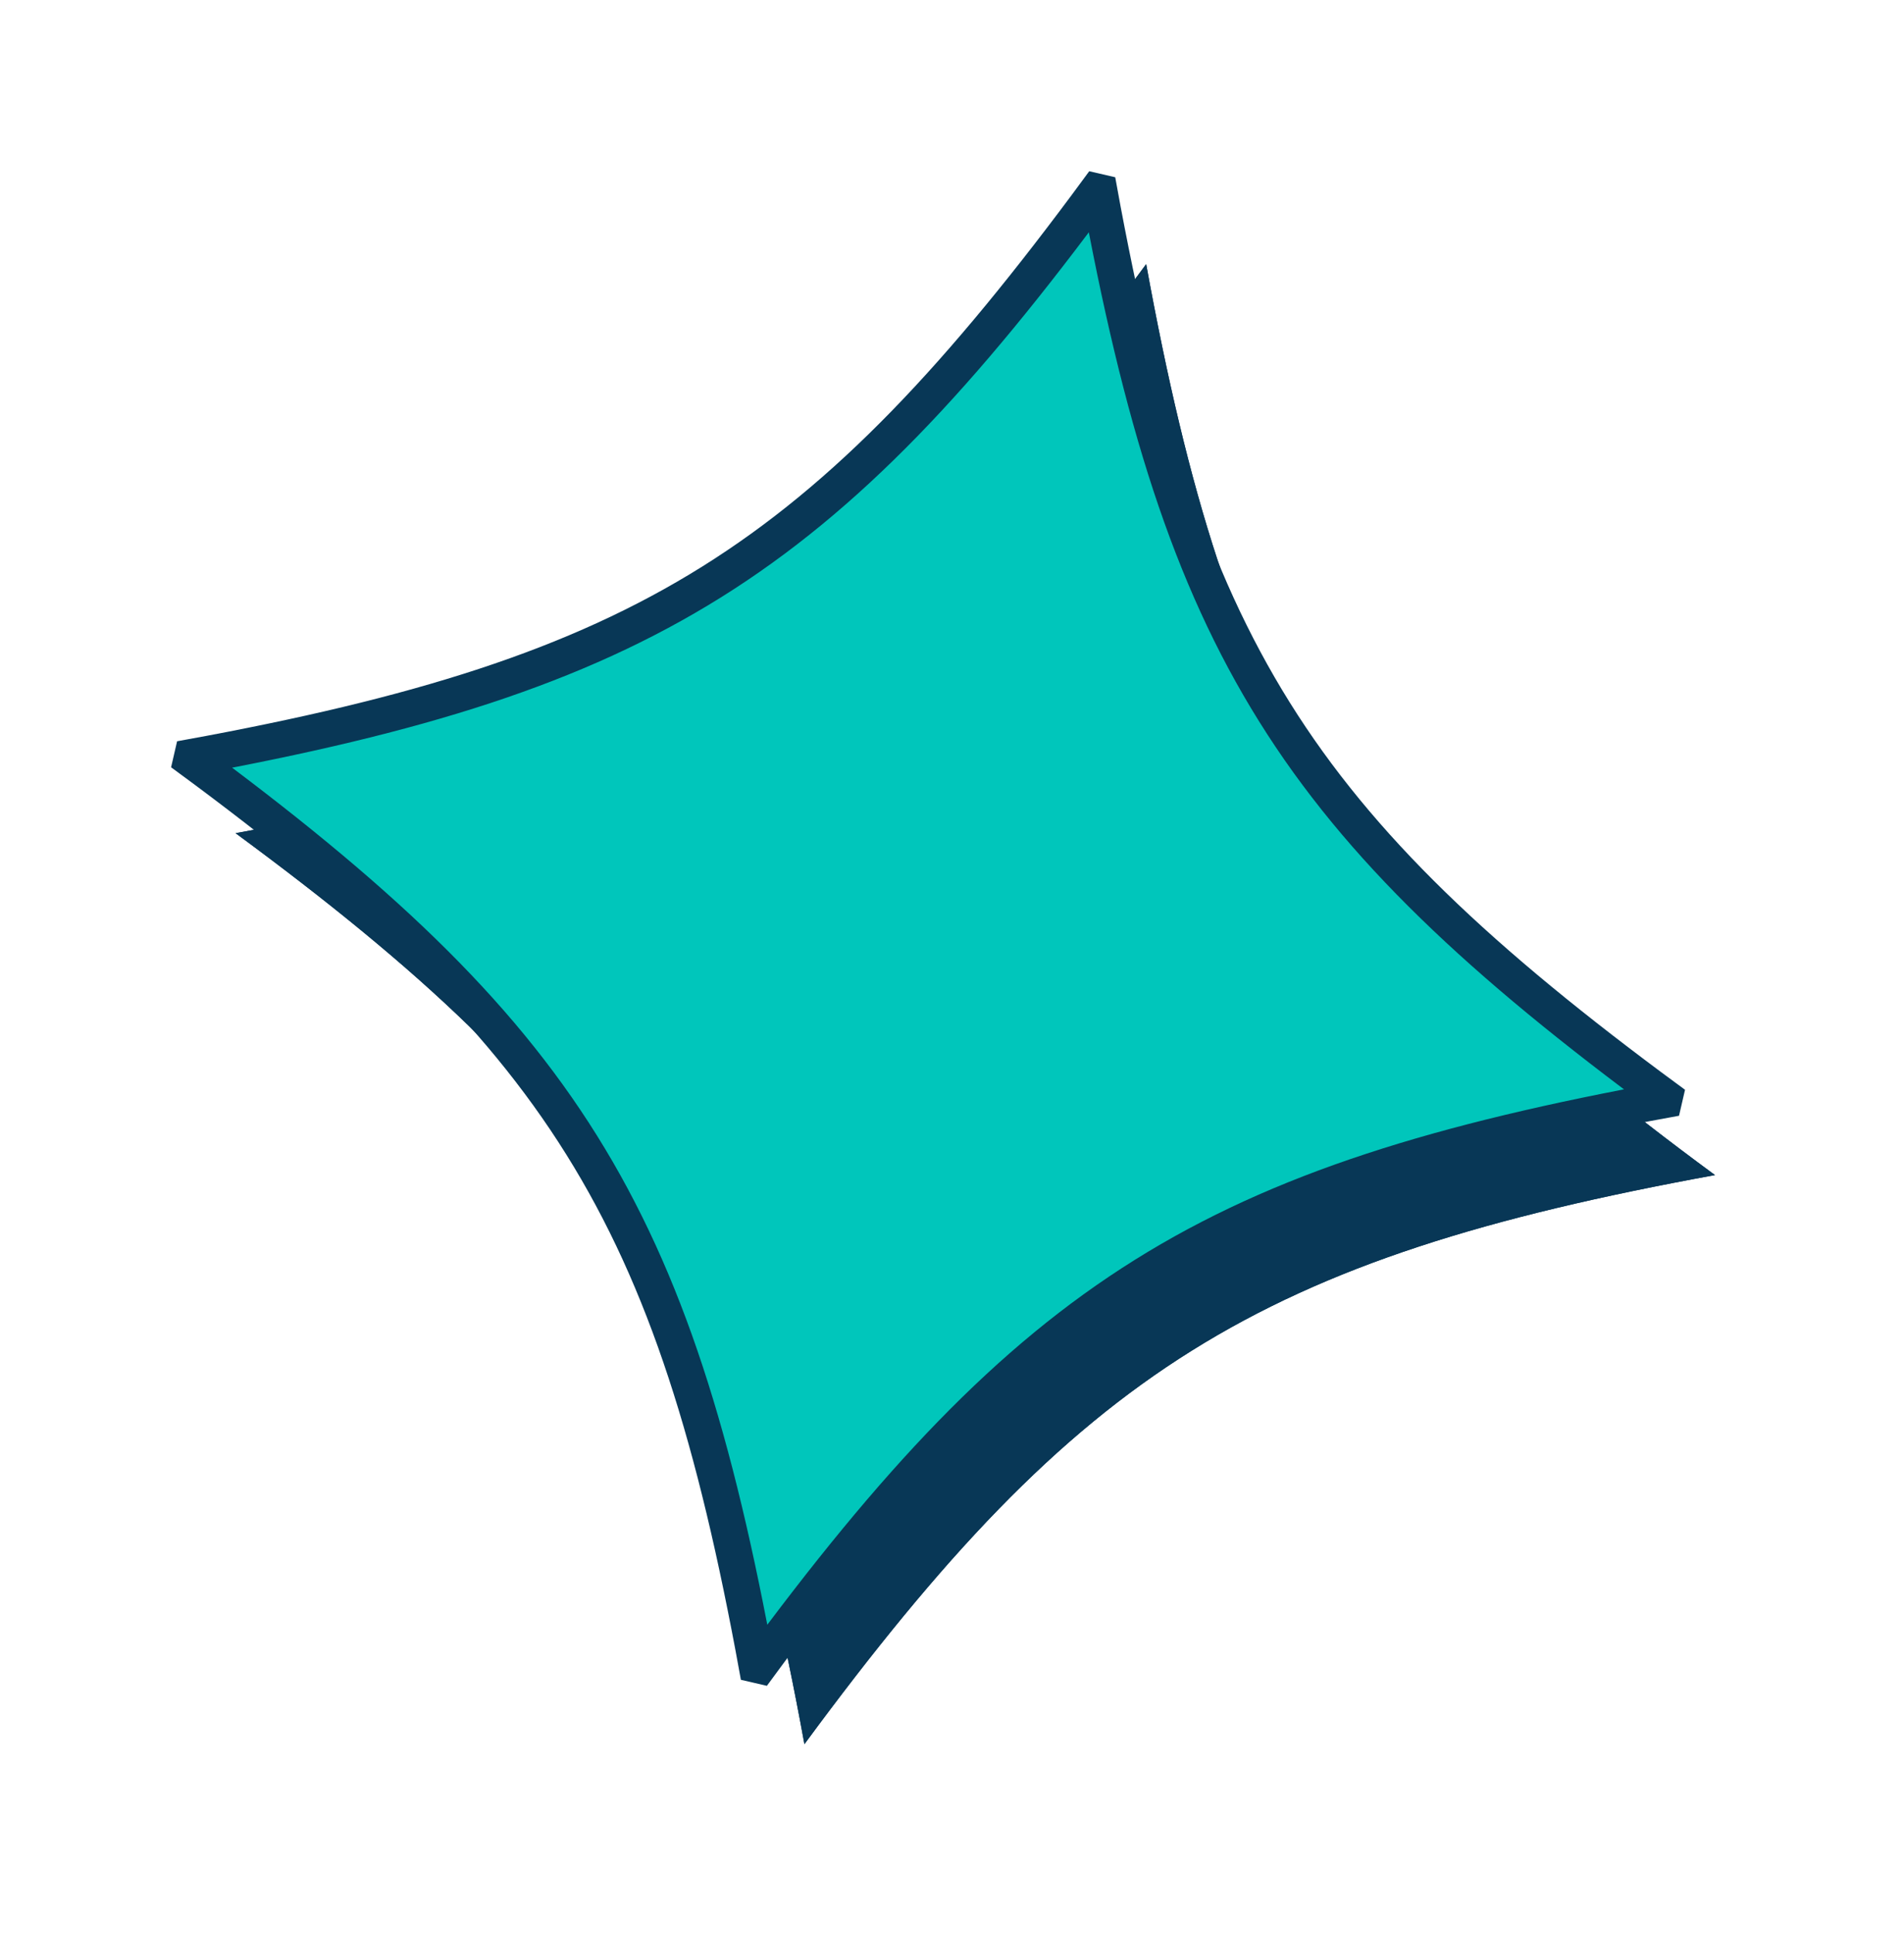 <svg xmlns="http://www.w3.org/2000/svg" xmlns:xlink="http://www.w3.org/1999/xlink" width="211.201" height="214.346" viewBox="0 0 211.201 214.346"><defs><clipPath id="clip-path"><rect id="Rect&#xE1;ngulo_4559" data-name="Rect&#xE1;ngulo 4559" width="171.732" height="171.732" fill="#083756"></rect></clipPath><clipPath id="clip-path-2"><rect id="Rect&#xE1;ngulo_4559-2" data-name="Rect&#xE1;ngulo 4559" width="171.732" height="171.732" fill="none" stroke="rgba(0,0,0,0)" stroke-width="4"></rect></clipPath></defs><g id="Grupo_78471" data-name="Grupo 78471" transform="translate(9.005 -160.457)"><g id="Grupo_78469" data-name="Grupo 78469" transform="matrix(0.974, 0.225, -0.225, 0.974, 34.865, 168.841)"><g id="Grupo_78467" data-name="Grupo 78467" clip-path="url(#clip-path)"><path id="Trazado_9601" data-name="Trazado 9601" d="M0,84.241c47.272,20.417,63.825,36.969,84.242,84.242,20.416-47.273,36.967-63.825,84.24-84.242C121.209,63.824,104.658,47.272,84.242,0,63.825,47.272,47.272,63.824,0,84.241" transform="translate(1.624 1.624)" fill="#083756"></path><path id="Trazado_9602" data-name="Trazado 9602" d="M0,84.241c47.272,20.417,63.825,36.969,84.242,84.242,20.416-47.273,36.967-63.825,84.24-84.242C121.209,63.824,104.658,47.272,84.242,0,63.825,47.272,47.272,63.824,0,84.241Z" transform="translate(1.624 1.624)" fill="#083756"></path></g></g><g id="Grupo_78470" data-name="Grupo 78470" transform="matrix(0.974, 0.225, -0.225, 0.974, 29.626, 160.457)"><g id="Grupo_78467-2" data-name="Grupo 78467" clip-path="url(#clip-path-2)"><path id="Trazado_9601-2" data-name="Trazado 9601" d="M0,84.241c47.272,20.417,63.825,36.969,84.242,84.242,20.416-47.273,36.967-63.825,84.24-84.242C121.209,63.824,104.658,47.272,84.242,0,63.825,47.272,47.272,63.824,0,84.241" transform="translate(1.624 1.624)" fill="#00c6bb" stroke="rgba(0,0,0,0)" stroke-width="4"></path><path id="Trazado_9602-2" data-name="Trazado 9602" d="M0,84.241c47.272,20.417,63.825,36.969,84.242,84.242,20.416-47.273,36.967-63.825,84.24-84.242C121.209,63.824,104.658,47.272,84.242,0,63.825,47.272,47.272,63.824,0,84.241Z" transform="translate(1.624 1.624)" fill="none" stroke="#083756" stroke-width="4"></path></g></g></g></svg>